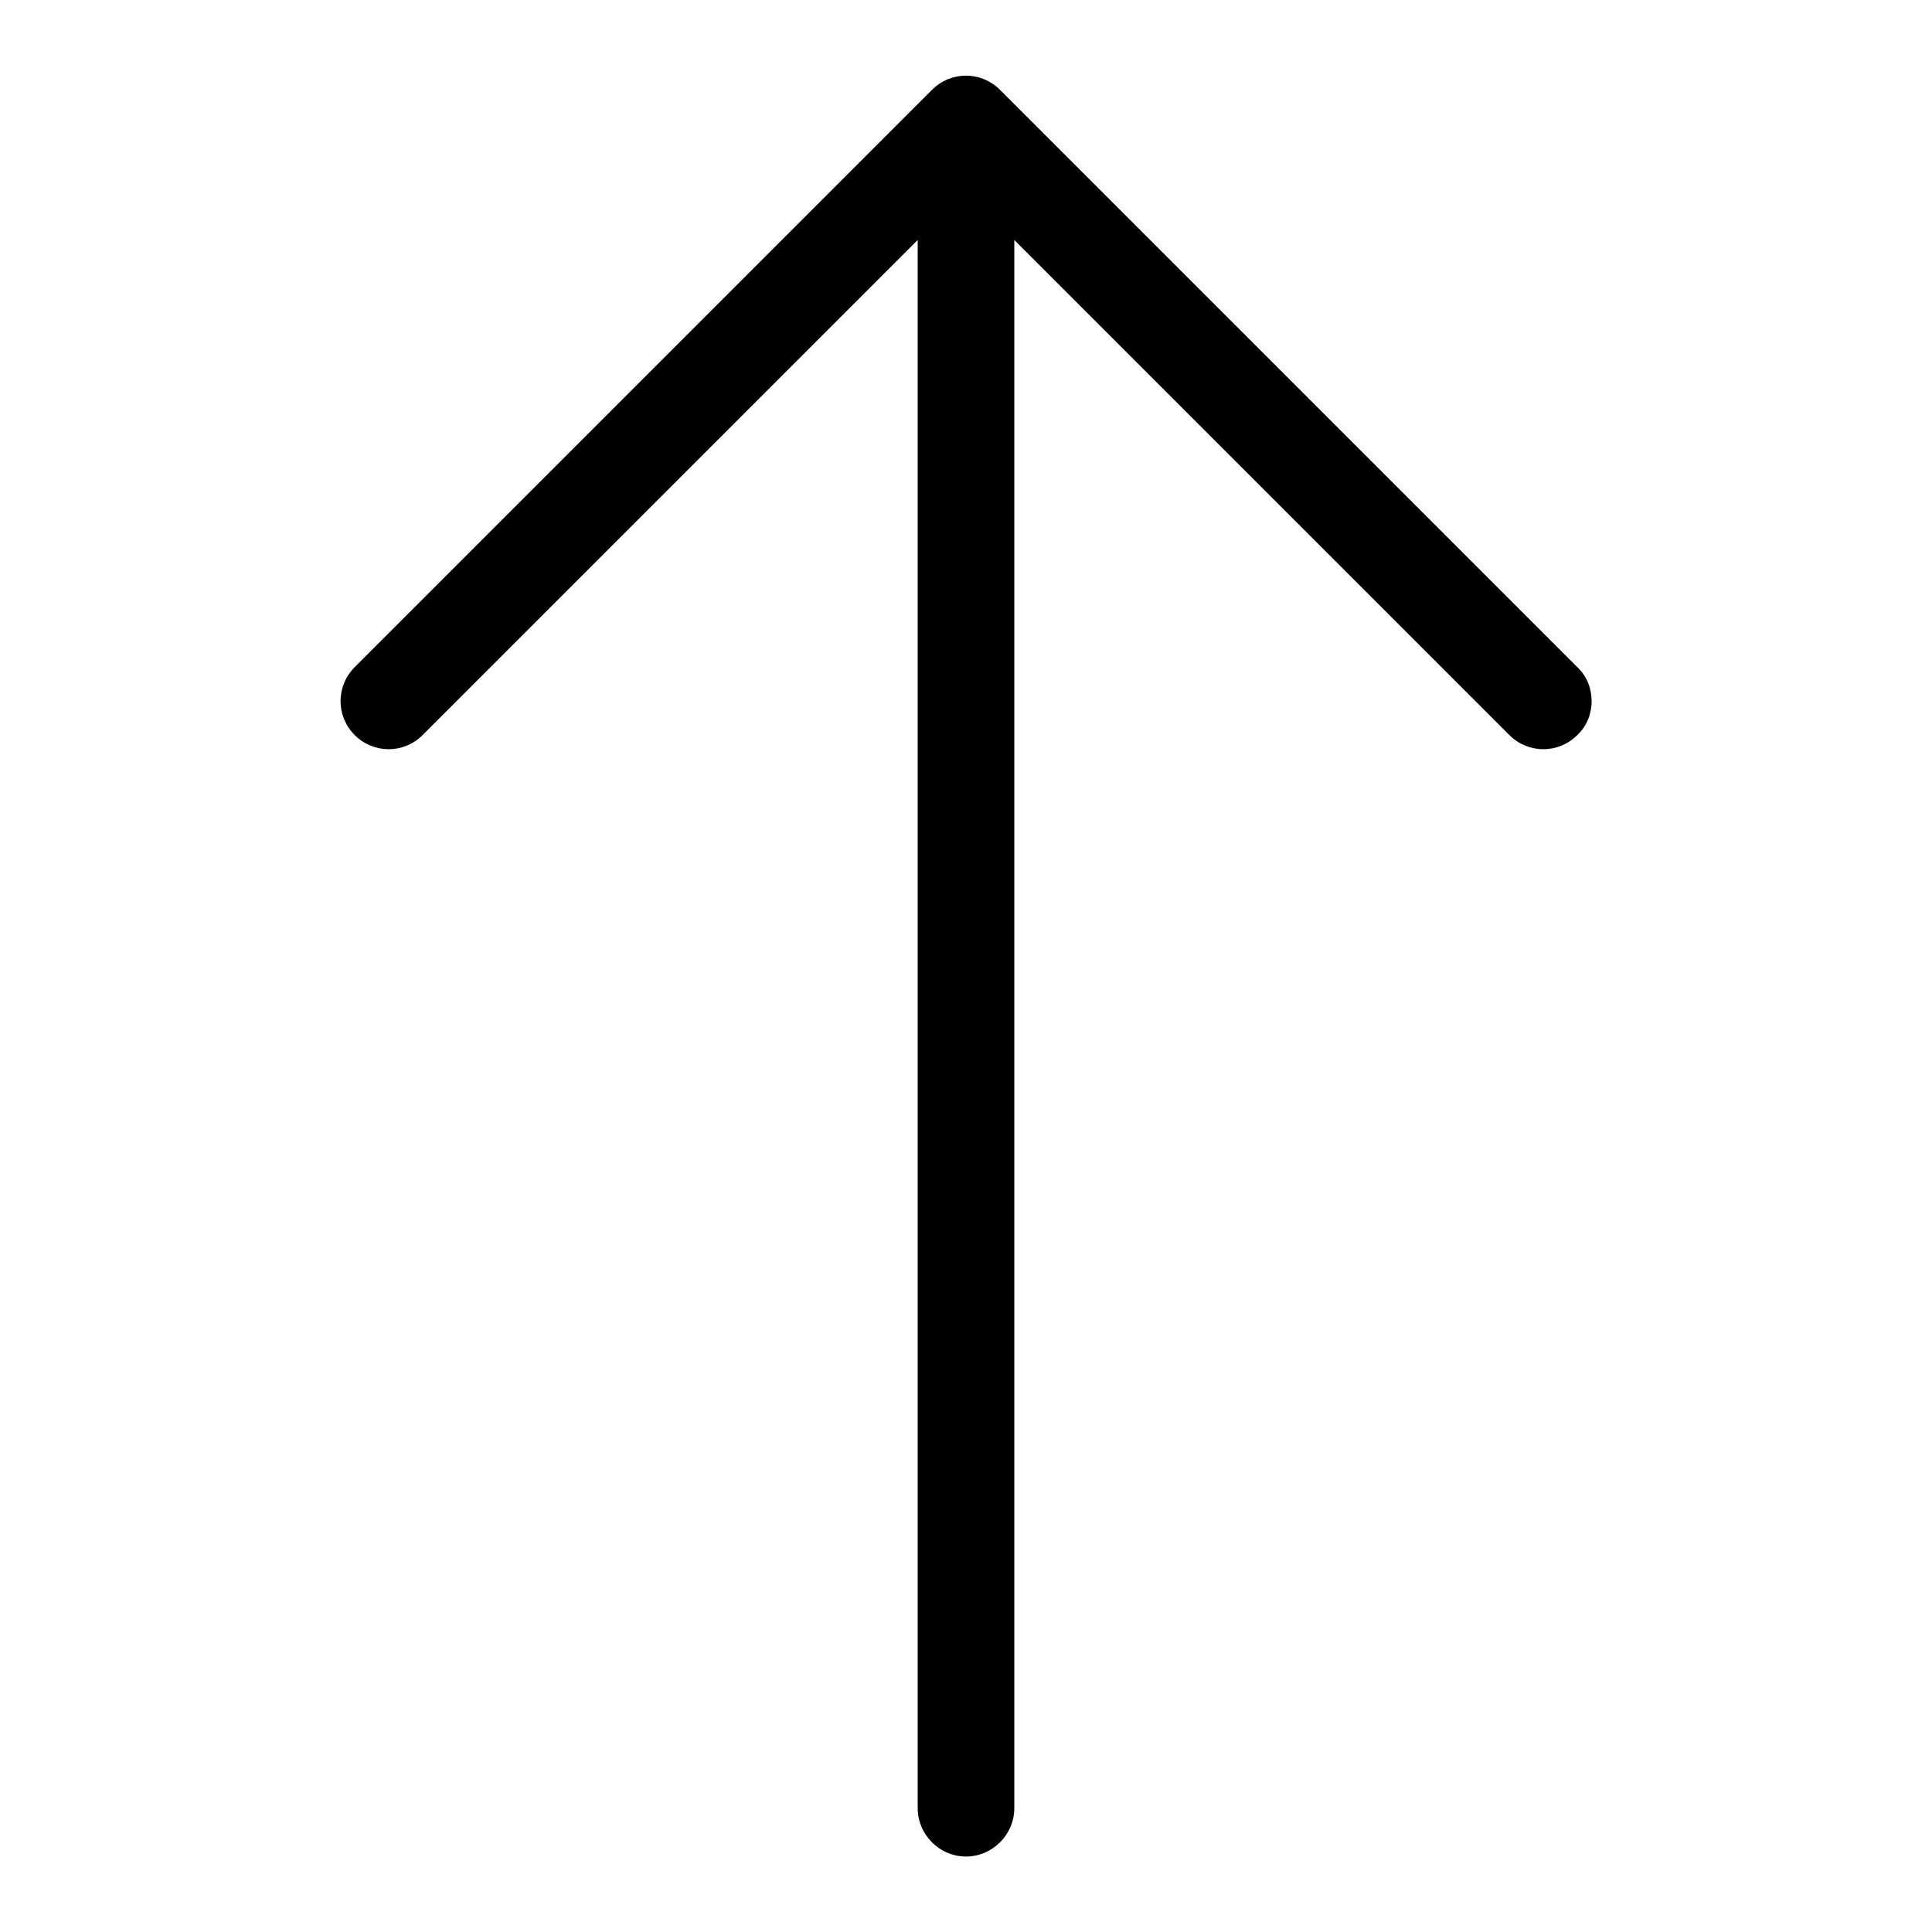 <?xml version="1.0" encoding="utf-8"?>
<!-- Svg Vector Icons : http://www.onlinewebfonts.com/icon -->
<!DOCTYPE svg PUBLIC "-//W3C//DTD SVG 1.1//EN" "http://www.w3.org/Graphics/SVG/1.1/DTD/svg11.dtd">
<svg version="1.1" xmlns="http://www.w3.org/2000/svg" xmlns:xlink="http://www.w3.org/1999/xlink" x="0px" y="0px" viewBox="0 0 256 256" enable-background="new 0 0 256 256" xml:space="preserve">
<g> <path fill="#000000" d="M123.5,11.9L47,88.4c-2.5,2.5-2.5,6.5,0,9c2.5,2.5,6.5,2.5,9,0l65.6-65.6v207.8c0,3.5,2.9,6.4,6.4,6.4 c3.5,0,6.4-2.9,6.4-6.4V31.8L200,97.4c2.5,2.5,6.5,2.5,9,0c1.3-1.2,1.9-2.9,1.9-4.5c0-1.6-0.6-3.3-1.9-4.5l-76.5-76.5 C130,9.4,126,9.4,123.5,11.9L123.5,11.9z"/></g>
</svg>
